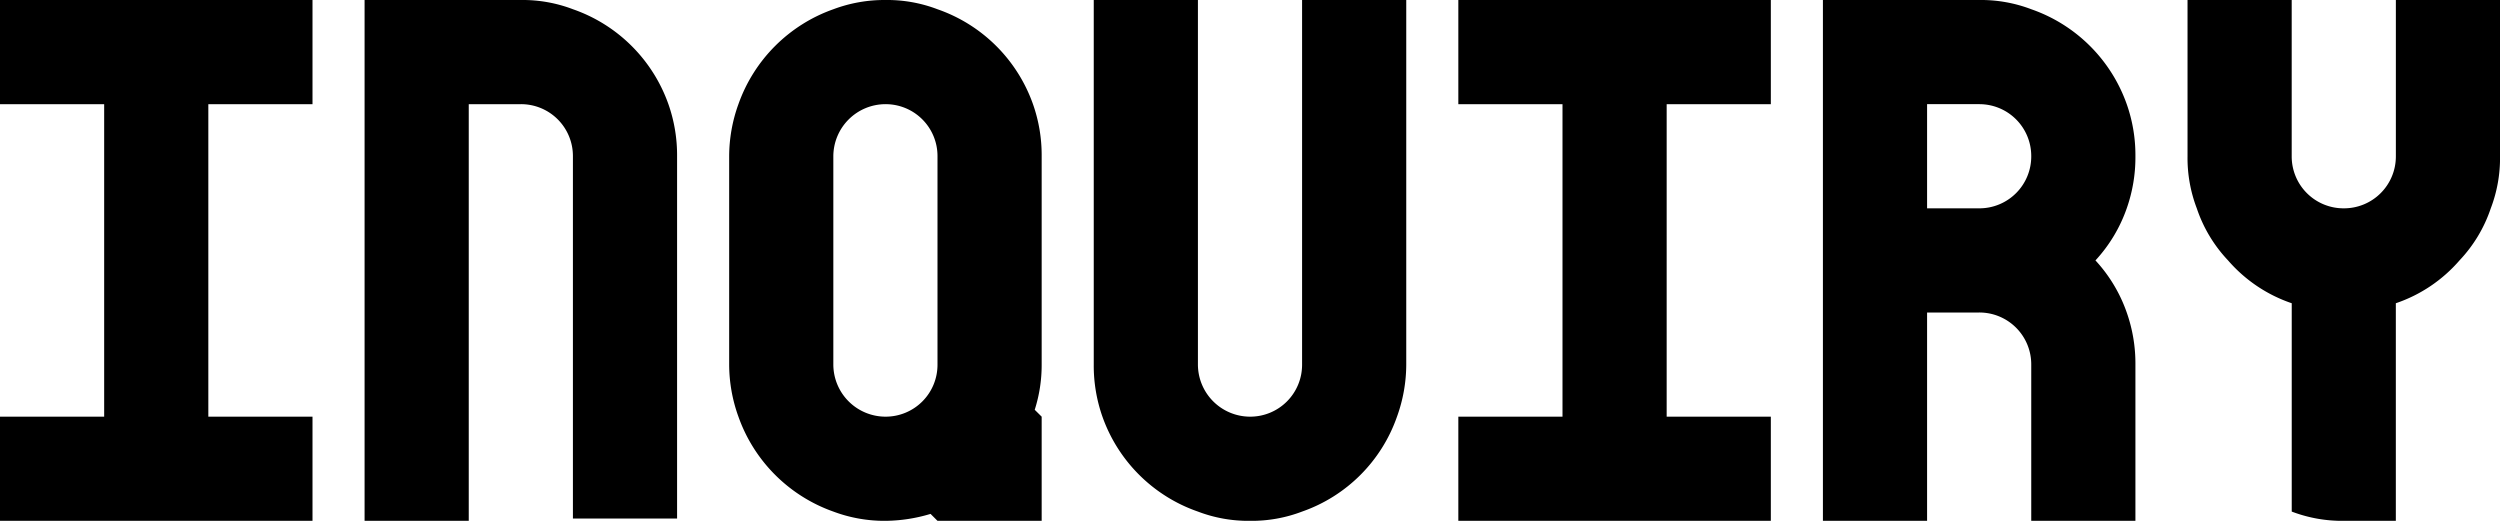 <svg xmlns="http://www.w3.org/2000/svg" width="159.84" height="33.3" viewBox="0 0 159.84 33.3">
  <path id="パス_202" data-name="パス 202" d="M1.85,0H21.83V-6.66H15.17V-26.64h6.66V-33.3H1.85v6.66H8.51V-6.66H1.85ZM25.16,0h6.66V-26.64h3.33a3.316,3.316,0,0,1,3.33,3.33V-.148h6.66V-23.31a9.828,9.828,0,0,0-.555-3.33,9.93,9.93,0,0,0-6.1-6.068,9.016,9.016,0,0,0-3.33-.592H25.16Zm33.3,0a10.25,10.25,0,0,0,2.886-.444L61.79,0h6.66V-6.66L68.006-7.1A9.411,9.411,0,0,0,68.45-9.99V-23.31a9.828,9.828,0,0,0-.555-3.33,9.93,9.93,0,0,0-6.105-6.068,9.016,9.016,0,0,0-3.33-.592,9.3,9.3,0,0,0-3.33.592,9.963,9.963,0,0,0-6.068,6.068,9.842,9.842,0,0,0-.592,3.33V-9.99a9.842,9.842,0,0,0,.592,3.33A9.963,9.963,0,0,0,55.13-.592,9.3,9.3,0,0,0,58.46,0Zm0-6.66a3.34,3.34,0,0,1-3.33-3.33V-23.31a3.34,3.34,0,0,1,3.33-3.33,3.316,3.316,0,0,1,3.33,3.33V-9.99A3.316,3.316,0,0,1,58.46-6.66ZM81.77,0A9.015,9.015,0,0,0,85.1-.592,9.873,9.873,0,0,0,91.168-6.66a9.842,9.842,0,0,0,.592-3.33V-33.3H85.1V-9.99a3.316,3.316,0,0,1-3.33,3.33,3.34,3.34,0,0,1-3.33-3.33V-33.3H71.78V-9.99a9.828,9.828,0,0,0,.555,3.33A9.93,9.93,0,0,0,78.44-.592,9.016,9.016,0,0,0,81.77,0ZM95.09,0h19.98V-6.66h-6.66V-26.64h6.66V-33.3H95.09v6.66h6.66V-6.66H95.09ZM118.4,0h6.66V-13.32h3.33a3.316,3.316,0,0,1,3.33,3.33V0h6.66V-9.99a9.828,9.828,0,0,0-.555-3.33,9.531,9.531,0,0,0-2-3.33,9.531,9.531,0,0,0,2-3.33,9.828,9.828,0,0,0,.555-3.33,9.828,9.828,0,0,0-.555-3.33,9.93,9.93,0,0,0-6.1-6.068,9.016,9.016,0,0,0-3.33-.592H118.4Zm9.99-19.98h-3.33v-6.66h3.33a3.316,3.316,0,0,1,3.33,3.33A3.316,3.316,0,0,1,128.39-19.98ZM151.7,0h3.33V-13.912a9.357,9.357,0,0,0,4.07-2.738,9.007,9.007,0,0,0,2-3.33,9.016,9.016,0,0,0,.592-3.33V-33.3h-6.66v9.99a3.316,3.316,0,0,1-3.33,3.33,3.316,3.316,0,0,1-3.33-3.33V-33.3h-6.66v9.99a9.016,9.016,0,0,0,.592,3.33,9.007,9.007,0,0,0,2,3.33,9.357,9.357,0,0,0,4.07,2.738V-.592A9.016,9.016,0,0,0,151.7,0Z" transform="translate(-1.85 33.3)"/>
</svg>
